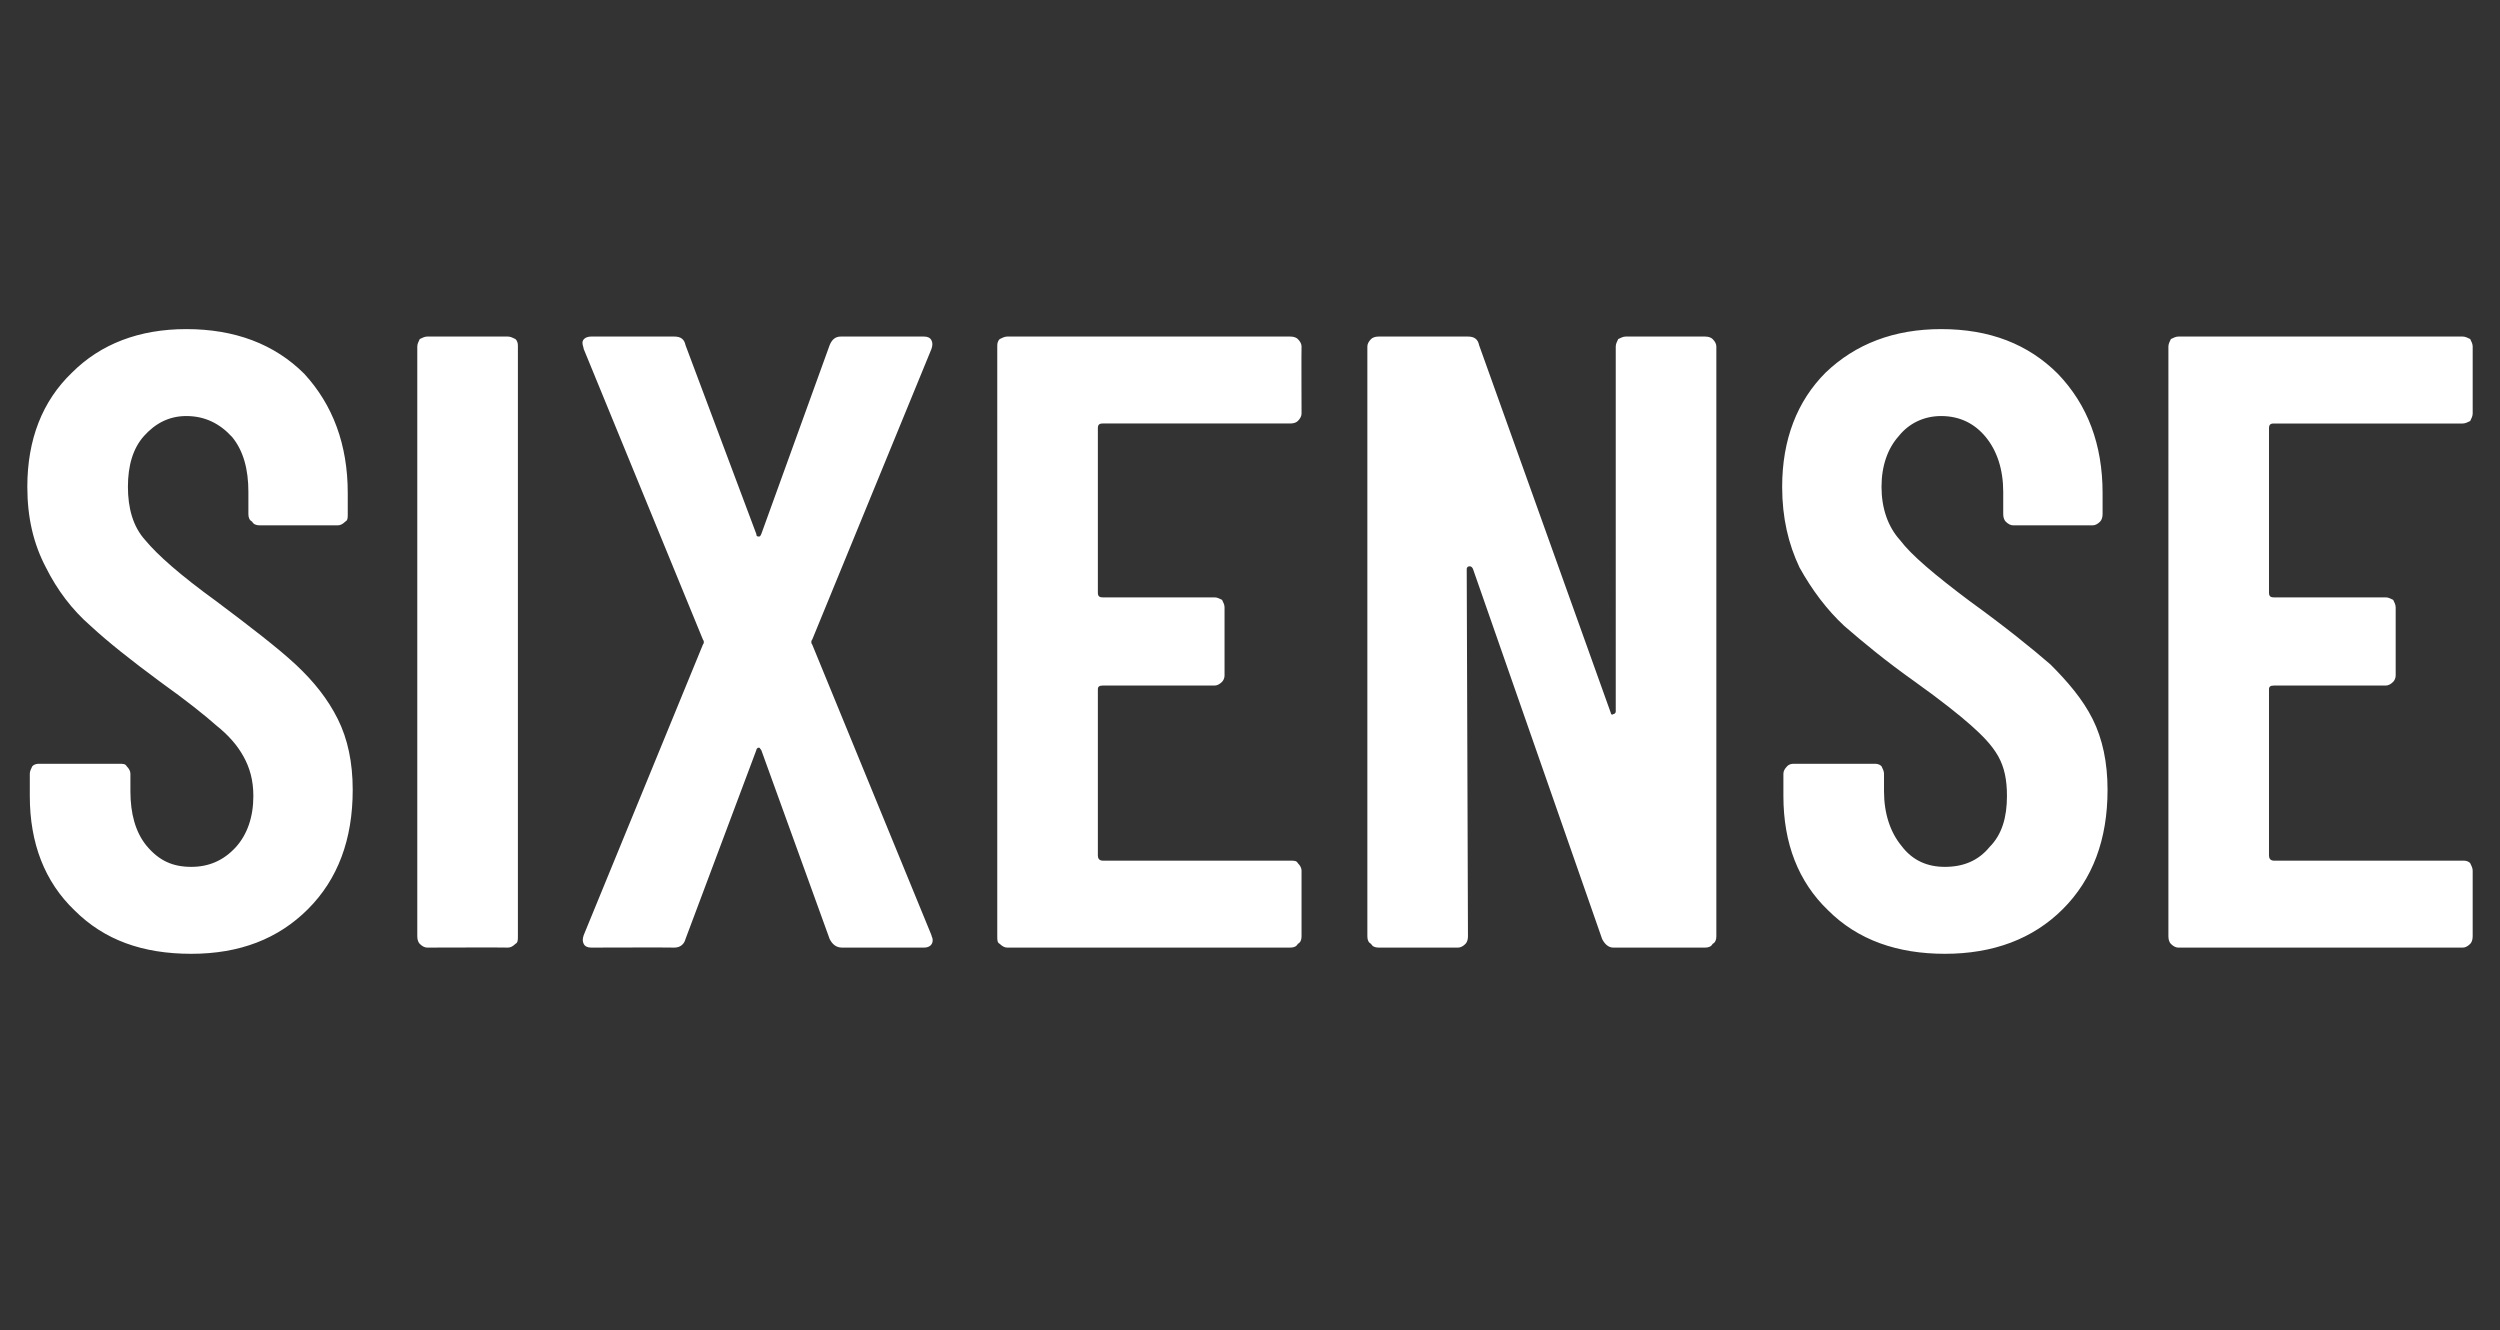 <?xml version="1.0" standalone="no"?><!DOCTYPE svg PUBLIC "-//W3C//DTD SVG 1.1//EN" "http://www.w3.org/Graphics/SVG/1.1/DTD/svg11.dtd"><svg xmlns="http://www.w3.org/2000/svg" version="1.1" width="201.3px" height="107.1px" viewBox="0 -6 201.3 107.1" style="top:-6px"><rect x="0" y="-6" width="201.3" height="107.1" fill="#333333" stroke="none"/><desc>Sixense</desc><defs/><g id="Polygon56469"><path d="m15.4 70.8c-3.9 0-7-1.1-9.4-3.5c-2.4-2.3-3.6-5.4-3.6-9.2v-1.8c0-.2.1-.4.2-.6c.2-.2.4-.2.6-.2h6.4c.3 0 .5 0 .6.2c.2.2.3.4.3.6v1.4c0 1.8.4 3.3 1.3 4.4c1 1.2 2.1 1.7 3.6 1.7c1.4 0 2.6-.5 3.6-1.6c.9-1 1.4-2.4 1.4-4.1c0-1.3-.3-2.3-.8-3.2c-.5-.9-1.2-1.7-2.2-2.5c-.9-.8-2.4-2-4.5-3.5c-2.3-1.7-4.2-3.2-5.6-4.5c-1.5-1.3-2.7-2.9-3.6-4.7c-1-1.9-1.5-4-1.5-6.5c0-3.8 1.2-6.9 3.6-9.2c2.3-2.3 5.4-3.5 9.2-3.5c3.9 0 7.1 1.2 9.5 3.6c2.3 2.5 3.5 5.7 3.5 9.6v1.7c0 .3 0 .5-.2.6c-.2.2-.4.3-.6.3h-6.3c-.3 0-.5-.1-.6-.3c-.2-.1-.3-.3-.3-.6v-1.8c0-1.8-.4-3.3-1.3-4.4c-1-1.1-2.2-1.7-3.7-1.7c-1.4 0-2.5.6-3.4 1.6c-.9 1-1.3 2.4-1.3 4.1c0 1.7.4 3.2 1.4 4.3c1 1.2 2.8 2.8 5.7 4.9c2.8 2.1 5 3.8 6.4 5.1c1.5 1.4 2.6 2.8 3.4 4.4c.8 1.6 1.2 3.5 1.2 5.7c0 4-1.2 7.2-3.6 9.6c-2.4 2.4-5.5 3.6-9.4 3.6zm19-.5c-.2 0-.4-.1-.6-.3c-.1-.1-.2-.3-.2-.6V21.9c0-.2.1-.4.2-.6c.2-.1.4-.2.6-.2h6.5c.2 0 .4.1.6.2c.2.2.2.4.2.6v47.5c0 .3 0 .5-.2.6c-.2.2-.4.3-.6.3c0-.02-6.5 0-6.5 0c0 0 .04-.02 0 0zm13.2 0c-.3 0-.5-.1-.6-.3c-.1-.2-.1-.4 0-.7l9.6-23.4c.1-.1.1-.3 0-.4L47 22.1c0-.1-.1-.3-.1-.5c0-.3.3-.5.7-.5h6.7c.5 0 .8.2.9.7L60.9 37c0 .2.1.2.2.2c.1 0 .1 0 .2-.2l5.5-15.2c.2-.5.5-.7.9-.7h6.7c.3 0 .5.1.6.3c.1.2.1.4 0 .7l-9.6 23.4c-.1.1-.1.3 0 .4L75 69.3c0 .1.1.2.1.4c0 .4-.3.6-.7.6h-6.6c-.5 0-.8-.3-1-.7l-5.5-15.2c-.1-.1-.1-.2-.2-.2c-.1 0-.2.1-.2.2l-5.7 15.2c-.1.4-.4.7-.9.7c-.05-.02-6.7 0-6.7 0c0 0 .05-.02 0 0zm57.2-43c0 .2-.1.4-.3.6c-.1.1-.3.2-.6.2H88.8c-.3 0-.4.1-.4.4v13.2c0 .3.1.4.4.4h9c.2 0 .4.1.6.2c.1.2.2.4.2.6v5.5c0 .2-.1.4-.2.5c-.2.2-.4.3-.6.3h-9c-.3 0-.4.1-.4.3v13.4c0 .2.1.4.4.4h15.1c.3 0 .5 0 .6.2c.2.2.3.4.3.6v5.3c0 .3-.1.5-.3.6c-.1.2-.3.3-.6.3H81.1c-.2 0-.4-.1-.6-.3c-.2-.1-.2-.3-.2-.6V21.9c0-.2 0-.4.2-.6c.2-.1.4-.2.6-.2h22.8c.3 0 .5.1.6.2c.2.2.3.4.3.6c-.02.03 0 5.4 0 5.4c0 0-.02-.03 0 0zm25.3-5.4c0-.2.1-.4.2-.6c.2-.1.4-.2.6-.2h6.4c.3 0 .5.1.6.2c.2.2.3.4.3.6v47.5c0 .3-.1.5-.3.6c-.1.2-.3.3-.6.3h-7.4c-.4 0-.7-.3-.9-.7l-10.4-29.8c-.1-.2-.2-.2-.3-.2c-.1 0-.2.1-.2.2l.1 29.6c0 .3-.1.5-.2.6c-.2.2-.4.3-.6.3H111c-.3 0-.5-.1-.6-.3c-.2-.1-.3-.3-.3-.6V21.9c0-.2.1-.4.3-.6c.1-.1.3-.2.6-.2h7.2c.5 0 .8.2.9.7l10.6 29.6c0 .1.1.2.2.1c.1 0 .2-.1.2-.2V21.9s-.01.03 0 0zm26.5 48.9c-3.8 0-7-1.1-9.4-3.5c-2.4-2.3-3.6-5.4-3.6-9.2v-1.8c0-.2.1-.4.3-.6c.2-.2.4-.2.6-.2h6.4c.2 0 .4 0 .6.2c.1.2.2.4.2.6v1.4c0 1.8.5 3.3 1.4 4.4c.9 1.2 2.1 1.7 3.5 1.7c1.5 0 2.7-.5 3.6-1.6c1-1 1.4-2.4 1.4-4.1c0-1.3-.2-2.3-.7-3.2c-.5-.9-1.3-1.7-2.2-2.5c-.9-.8-2.4-2-4.5-3.5c-2.4-1.7-4.2-3.2-5.7-4.5c-1.4-1.3-2.6-2.9-3.6-4.7c-.9-1.9-1.4-4-1.4-6.5c0-3.8 1.2-6.9 3.5-9.2c2.4-2.3 5.5-3.5 9.3-3.5c3.9 0 7 1.2 9.4 3.6c2.4 2.5 3.6 5.7 3.6 9.6v1.7c0 .3-.1.5-.2.6c-.2.2-.4.3-.6.3h-6.4c-.2 0-.4-.1-.6-.3c-.1-.1-.2-.3-.2-.6v-1.8c0-1.8-.5-3.3-1.4-4.4c-.9-1.1-2.1-1.7-3.6-1.7c-1.4 0-2.6.6-3.4 1.6c-.9 1-1.4 2.4-1.4 4.1c0 1.7.5 3.2 1.5 4.3c.9 1.2 2.8 2.8 5.6 4.9c2.9 2.1 5 3.8 6.5 5.1c1.4 1.4 2.6 2.8 3.4 4.4c.8 1.6 1.2 3.5 1.2 5.7c0 4-1.2 7.2-3.6 9.6c-2.4 2.4-5.6 3.6-9.5 3.6zm42.5-43.5c0 .2-.1.4-.2.6c-.2.1-.4.2-.6.2h-15.2c-.3 0-.4.1-.4.4v13.2c0 .3.1.4.4.4h9c.2 0 .4.1.6.2c.1.2.2.4.2.6v5.5c0 .2-.1.4-.2.5c-.2.2-.4.3-.6.3h-9c-.3 0-.4.1-.4.3v13.4c0 .2.1.4.4.4h15.2c.2 0 .4 0 .6.2c.1.2.2.4.2.6v5.3c0 .3-.1.5-.2.6c-.2.2-.4.3-.6.3h-22.9c-.2 0-.4-.1-.6-.3c-.1-.1-.2-.3-.2-.6V21.9c0-.2.1-.4.2-.6c.2-.1.4-.2.6-.2h22.9c.2 0 .4.1.6.2c.1.2.2.4.2.6v5.4s0-.03 0 0z" stroke="none" fill="#fff"/></g></svg>